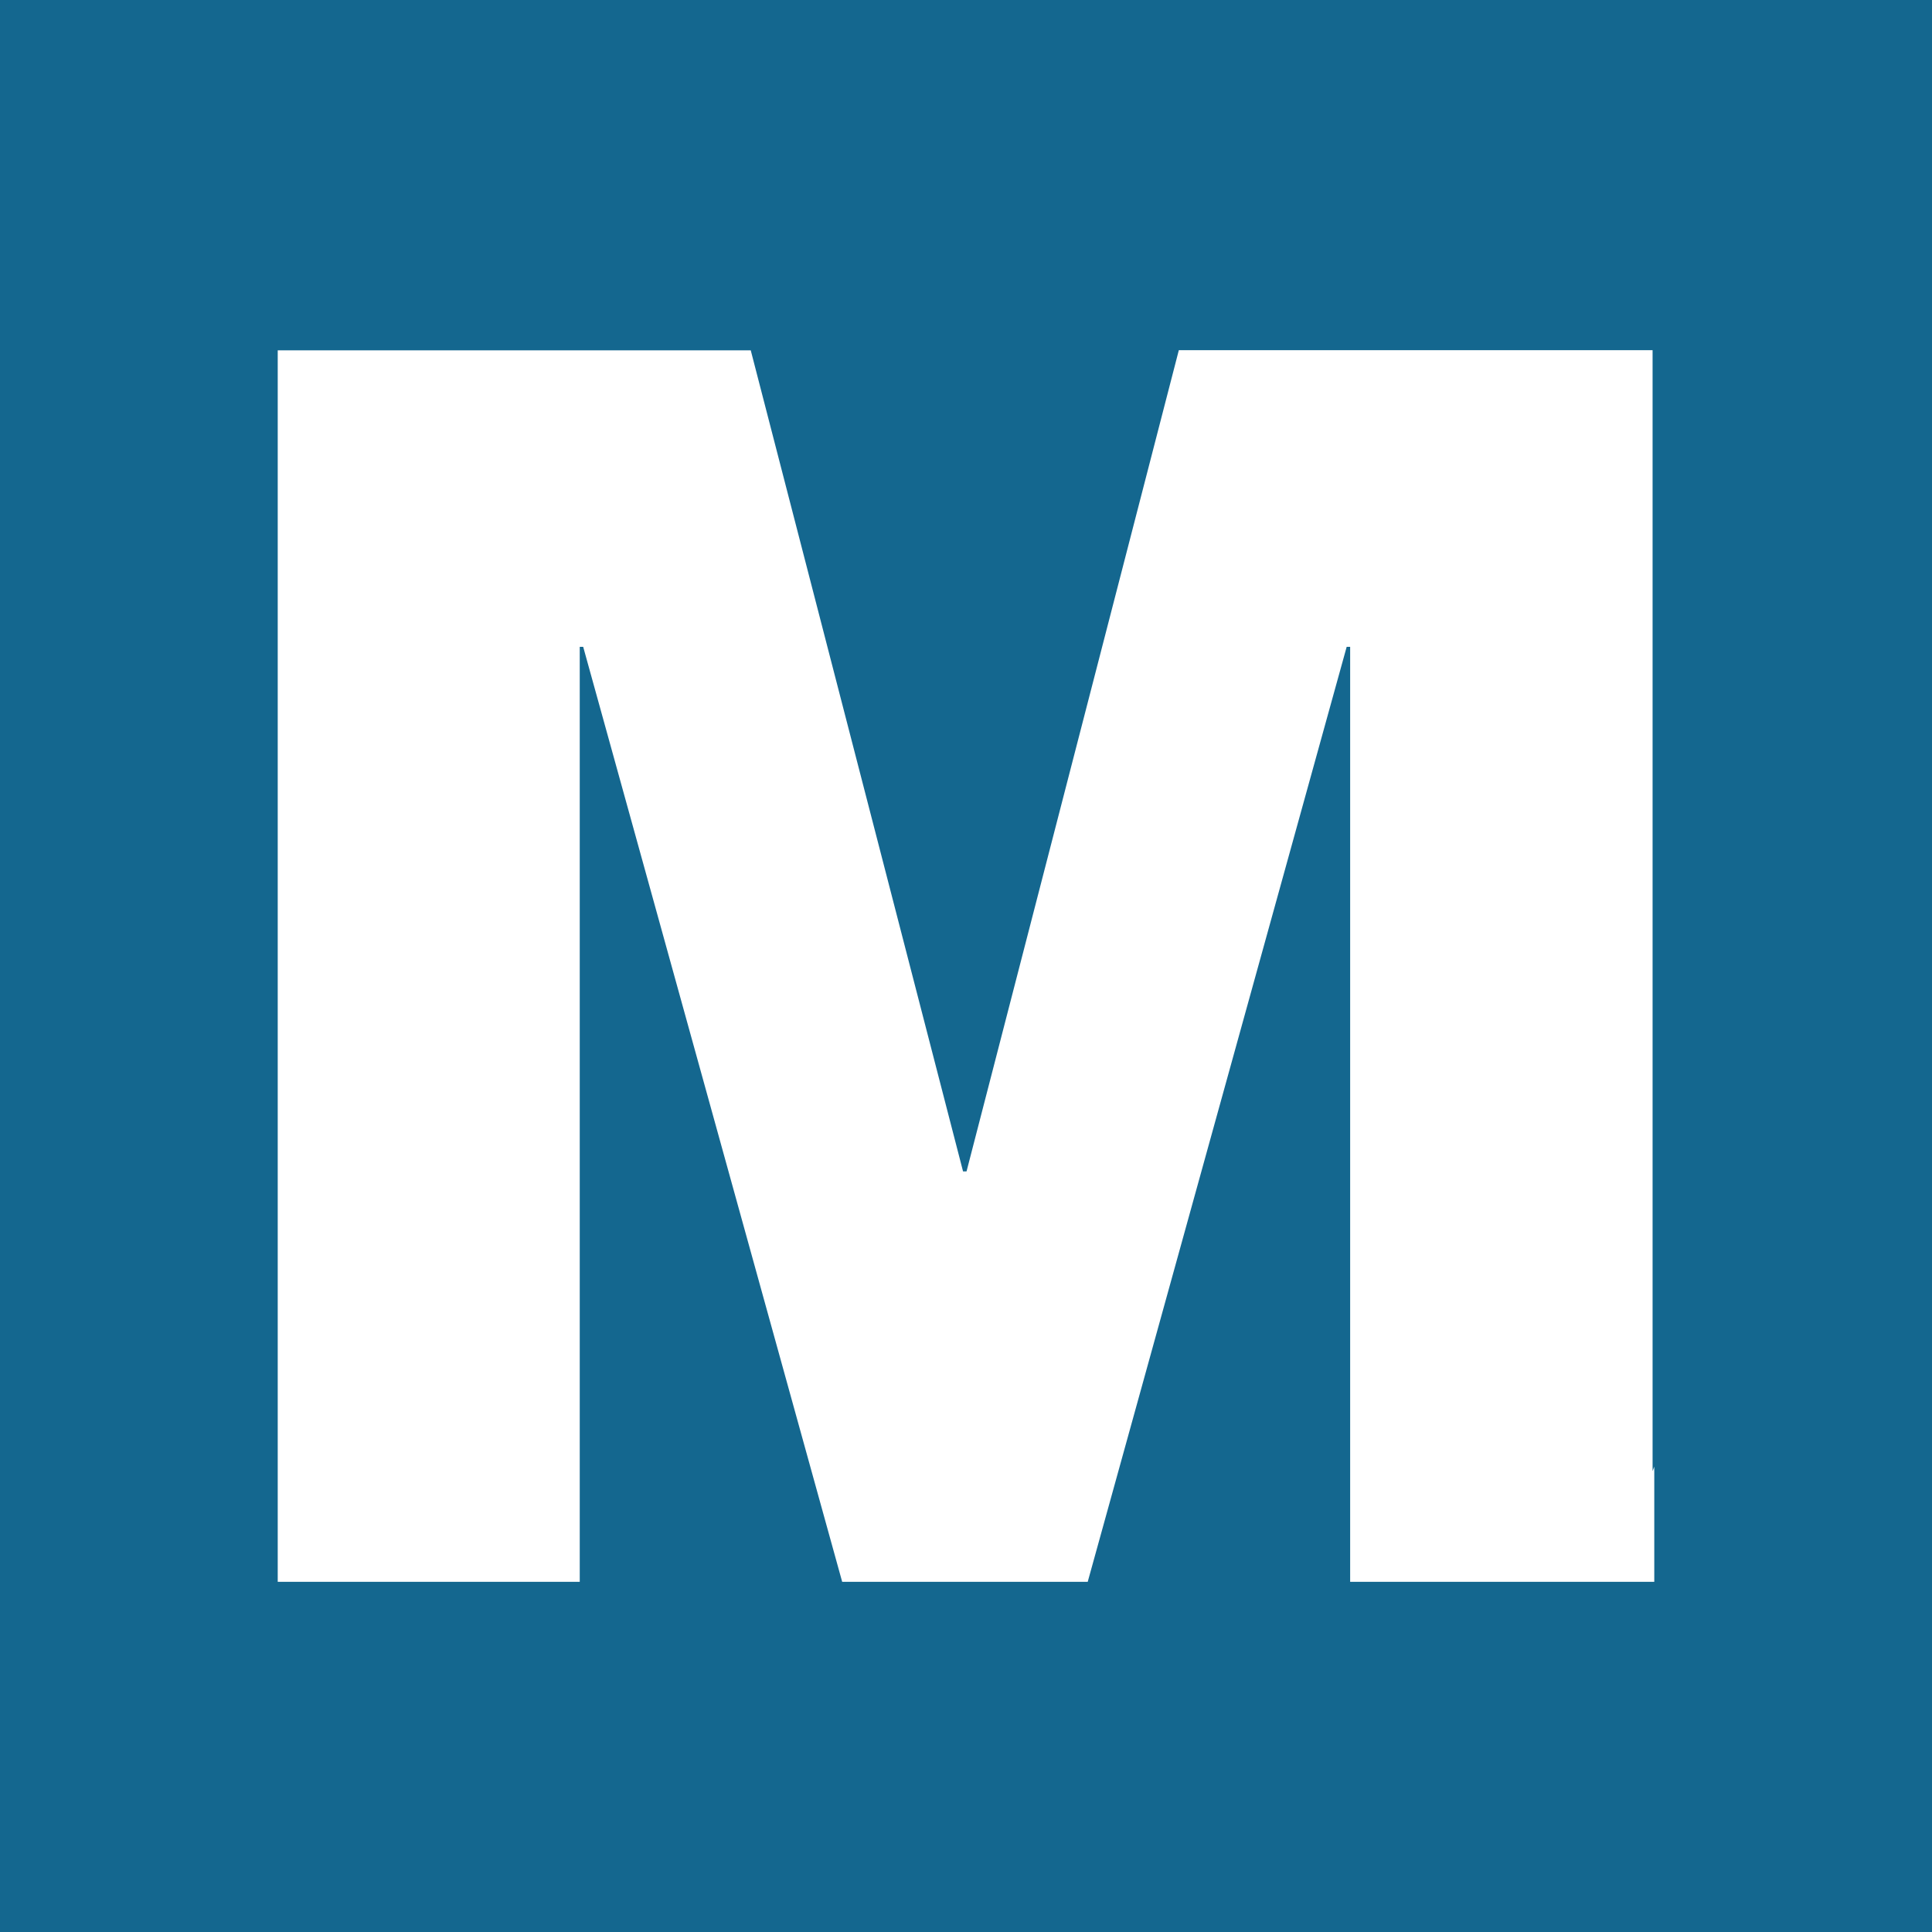 <svg width="80" height="80" viewBox="0 0 80 80" fill="none" xmlns="http://www.w3.org/2000/svg">
<rect width="80" height="80" fill="#14678F"/>
<g clip-path="url(#clip0)">
<path d="M99.291 14.5H85.774L68.43 60.917V14.5H48.813L40.022 48.506H39.878L31.087 14.506H11.5V65.5H24.006V26.785H24.149L34.873 65.5H45.04L55.763 26.785H55.907V65.5H80.344L83.573 56.358H101.372L104.506 65.5H118.375L99.291 14.5ZM86.635 46.498L92.425 28.644H92.544L98.19 46.498H86.635Z" fill="white"/>
</g>
<defs>
<clipPath id="clip0">
<rect width="57" height="51" fill="white" transform="translate(11.5 14.5)"/>
</clipPath>
</defs>
</svg>
